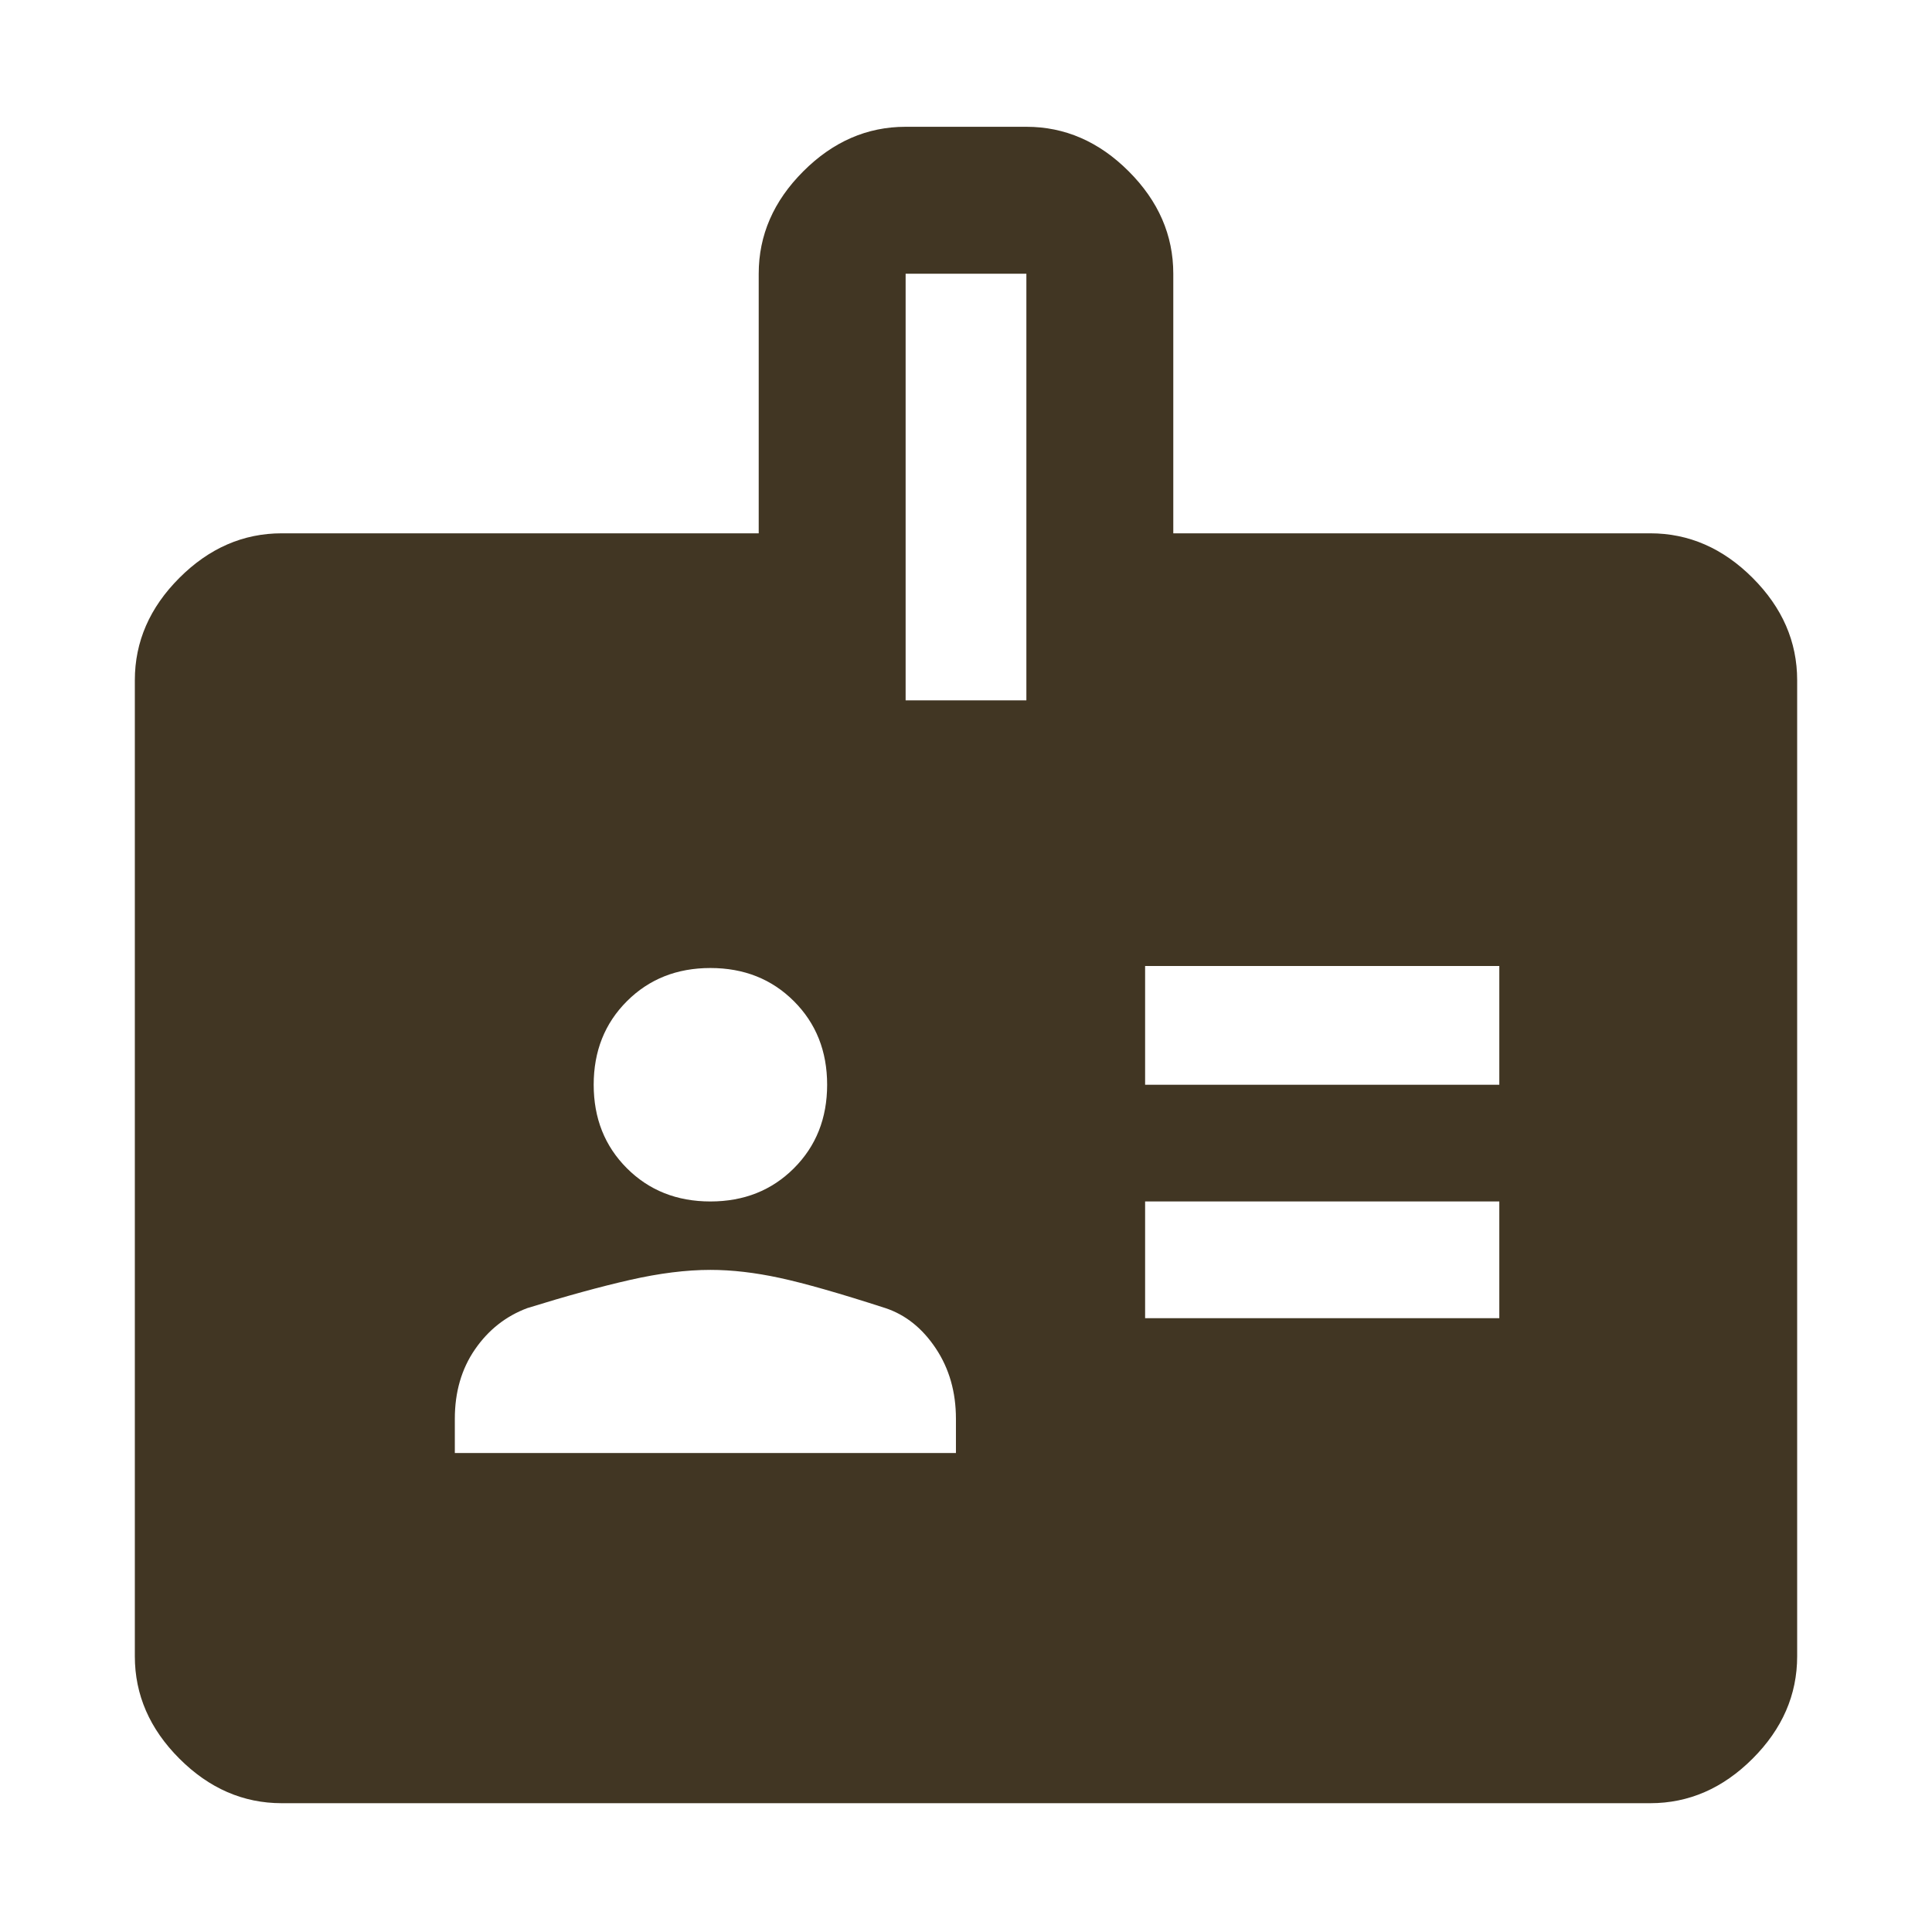 <svg xmlns="http://www.w3.org/2000/svg" width="48" height="48" fill="#413623" viewBox="0 -960 960 960"><path d="M140-64q-28.72 0-50.86-22.14T67-137v-485q0-28.72 22.14-50.86T140-695h237v-129q0-28.72 22.14-50.86Q421.27-897 450-897h60q28.72 0 50.86 22.14T583-824v129h237q28.72 0 50.86 22.14T893-622v485q0 28.72-22.14 50.86T820-64H140Zm86-174h249v-17q0-19.96-10-34.98Q455-305 440-310q-34-11-52.5-15t-34.5-4q-18 0-40 5t-51 14q-16 6-26 20.52T226-255v17Zm343-67h176v-58H569v58Zm-216-58q25 0 41.5-16.5T411-421q0-25-16.5-41.5T353-479q-25 0-41.5 16.5T295-421q0 25 16.5 41.5T353-363Zm216-58h176v-59H569v59ZM450-612h60v-212h-60v212Z"/></svg>